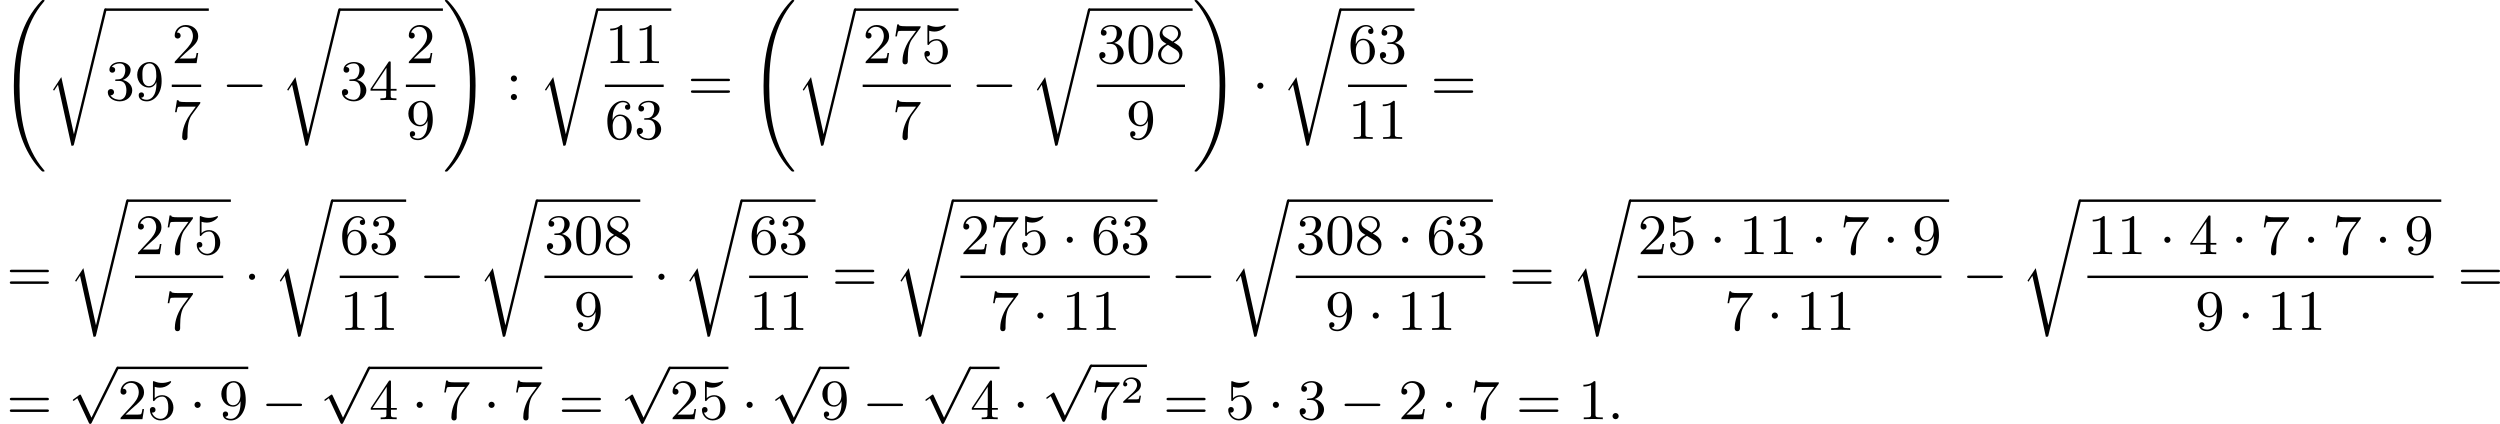 <?xml version='1.0' encoding='UTF-8'?>
<!-- This file was generated by dvisvgm 2.13.3 -->
<svg version='1.1' xmlns='http://www.w3.org/2000/svg' xmlns:xlink='http://www.w3.org/1999/xlink' width='783.655pt' height='132.873pt' viewBox='133.594 239.776 783.655 132.873'>
<defs>
<path id='g2-58' d='M1.757-.484C1.757-.744 1.551-.968 1.273-.968S.789-.744 .789-.484S.995 0 1.273 0S1.757-.224 1.757-.484Z'/>
<path id='g1-0' d='M6.052-2.053C6.214-2.053 6.384-2.053 6.384-2.251C6.384-2.439 6.205-2.439 6.052-2.439H1.103C.95-2.439 .771-2.439 .771-2.251C.771-2.053 .941-2.053 1.103-2.053H6.052Z'/>
<path id='g1-1' d='M1.757-2.251C1.757-2.511 1.551-2.735 1.273-2.735S.789-2.511 .789-2.251S.995-1.766 1.273-1.766S1.757-1.991 1.757-2.251Z'/>
<path id='g1-112' d='M3.587 7.621L1.955 4.133C1.892 3.999 1.856 3.99 1.811 3.99S1.748 4.008 1.677 4.062L.78 4.716C.699 4.77 .664 4.806 .664 4.869C.664 4.905 .69 4.976 .771 4.976C.825 4.976 .879 4.932 1.076 4.779C1.157 4.725 1.273 4.636 1.372 4.564L3.183 8.437C3.255 8.59 3.3 8.59 3.38 8.59C3.515 8.59 3.551 8.554 3.622 8.41L7.801-.009C7.828-.063 7.864-.134 7.864-.188C7.864-.305 7.774-.386 7.675-.386C7.595-.386 7.532-.35 7.451-.188L3.587 7.621Z'/>
<path id='g3-50' d='M3.216-1.118H2.995C2.983-1.034 2.923-.64 2.833-.574C2.792-.538 2.307-.538 2.224-.538H1.106L1.871-1.16C2.074-1.321 2.606-1.704 2.792-1.883C2.971-2.062 3.216-2.367 3.216-2.792C3.216-3.539 2.54-3.975 1.739-3.975C.968-3.975 .43-3.467 .43-2.905C.43-2.6 .687-2.564 .753-2.564C.903-2.564 1.076-2.672 1.076-2.887C1.076-3.019 .998-3.21 .735-3.21C.873-3.515 1.237-3.742 1.65-3.742C2.277-3.742 2.612-3.276 2.612-2.792C2.612-2.367 2.331-1.931 1.913-1.548L.496-.251C.436-.191 .43-.185 .43 0H3.031L3.216-1.118Z'/>
<path id='g0-32' d='M6.985 26.415C6.985 26.388 6.985 26.37 6.868 26.236C3.856 22.748 3.058 17.96 3.058 13.073C3.058 8.24 3.82 3.434 6.877-.108C6.985-.233 6.985-.251 6.985-.278C6.985-.377 6.895-.377 6.779-.377C6.644-.377 6.635-.368 6.608-.35C6.563-.323 6.276-.027 5.945 .359C2.986 3.838 2.17 8.599 2.17 13.064C2.17 16.122 2.537 19.896 4.241 23.214C5.192 25.07 6.33 26.227 6.474 26.37C6.617 26.505 6.626 26.514 6.779 26.514C6.895 26.514 6.985 26.514 6.985 26.415Z'/>
<path id='g0-33' d='M5.12 13.073C5.12 10.015 4.752 6.241 3.049 2.923C2.098 1.067 .959-.09 .816-.233C.672-.368 .664-.377 .511-.377C.395-.377 .305-.377 .305-.278C.305-.242 .305-.224 .421-.108C3.856 3.811 4.232 9.549 4.232 13.064C4.232 17.915 3.461 22.712 .412 26.245C.305 26.37 .305 26.388 .305 26.415C.305 26.514 .395 26.514 .511 26.514C.646 26.514 .655 26.505 .681 26.487C.726 26.46 1.013 26.164 1.345 25.778C4.304 22.299 5.12 17.538 5.12 13.073Z'/>
<path id='g0-114' d='M4.295 19.323H4.286L2.313 10.383L1.022 12.356L1.175 12.517L1.793 11.576L3.9 21.143C4.214 21.143 4.241 21.143 4.304 20.901L9.37-.009C9.406-.134 9.406-.152 9.406-.188C9.406-.305 9.316-.386 9.217-.386C9.065-.386 9.029-.251 9.002-.134L4.295 19.323Z'/>
<path id='g5-48' d='M4.241-2.869C4.241-3.47 4.214-4.241 3.9-4.914C3.506-5.756 2.824-5.972 2.304-5.972C1.766-5.972 1.085-5.756 .69-4.896C.403-4.277 .359-3.551 .359-2.869C.359-2.286 .377-1.417 .762-.708C1.184 .054 1.883 .197 2.295 .197C2.878 .197 3.542-.054 3.918-.879C4.187-1.479 4.241-2.152 4.241-2.869ZM2.304-.027C2.035-.027 1.39-.152 1.219-1.166C1.13-1.695 1.13-2.466 1.13-2.977C1.13-3.587 1.13-4.295 1.237-4.788C1.417-5.586 1.991-5.747 2.295-5.747C2.636-5.747 3.201-5.568 3.371-4.734C3.47-4.241 3.47-3.542 3.47-2.977C3.47-2.421 3.47-1.668 3.38-1.139C3.192-.117 2.529-.027 2.304-.027Z'/>
<path id='g5-49' d='M2.726-5.73C2.726-5.954 2.717-5.972 2.493-5.972C1.937-5.398 1.112-5.398 .834-5.398V-5.12C1.004-5.12 1.551-5.12 2.035-5.353V-.717C2.035-.386 2.008-.278 1.175-.278H.888V0C1.21-.027 2.008-.027 2.376-.027S3.551-.027 3.873 0V-.278H3.587C2.753-.278 2.726-.386 2.726-.717V-5.73Z'/>
<path id='g5-50' d='M4.142-1.587H3.891C3.873-1.47 3.802-.941 3.685-.798C3.631-.717 3.013-.717 2.833-.717H1.237L2.125-1.56C3.596-2.833 4.142-3.309 4.142-4.223C4.142-5.254 3.291-5.972 2.188-5.972C1.157-5.972 .457-5.156 .457-4.34C.457-3.891 .843-3.847 .924-3.847C1.121-3.847 1.39-3.99 1.39-4.313C1.39-4.582 1.201-4.779 .924-4.779C.879-4.779 .852-4.779 .816-4.77C1.031-5.407 1.605-5.694 2.089-5.694C3.004-5.694 3.318-4.842 3.318-4.223C3.318-3.309 2.627-2.564 2.197-2.098L.556-.323C.457-.224 .457-.206 .457 0H3.891L4.142-1.587Z'/>
<path id='g5-51' d='M2.735-3.156C3.569-3.47 3.963-4.125 3.963-4.743C3.963-5.434 3.201-5.972 2.268-5.972S.637-5.443 .637-4.761C.637-4.465 .834-4.295 1.094-4.295S1.542-4.483 1.542-4.743C1.542-5.057 1.327-5.192 1.022-5.192C1.255-5.568 1.802-5.747 2.242-5.747C2.986-5.747 3.129-5.156 3.129-4.734C3.129-4.465 3.075-4.035 2.851-3.694C2.573-3.291 2.26-3.273 2-3.255C1.775-3.237 1.757-3.237 1.686-3.237C1.605-3.228 1.533-3.219 1.533-3.12C1.533-3.004 1.605-3.004 1.757-3.004H2.179C2.959-3.004 3.3-2.376 3.3-1.524C3.3-.377 2.69-.054 2.233-.054C2.062-.054 1.193-.099 .789-.762C1.112-.717 1.363-.941 1.363-1.246C1.363-1.542 1.139-1.731 .879-1.731C.655-1.731 .386-1.596 .386-1.219C.386-.421 1.219 .197 2.26 .197C3.38 .197 4.214-.61 4.214-1.524C4.214-2.304 3.596-2.968 2.735-3.156Z'/>
<path id='g5-52' d='M.26-1.757V-1.479H2.708V-.708C2.708-.377 2.681-.278 2.008-.278H1.811V0C2.376-.027 3.004-.027 3.067-.027C3.111-.027 3.757-.027 4.322 0V-.278H4.125C3.452-.278 3.425-.377 3.425-.708V-1.479H4.34V-1.757H3.425V-5.828C3.425-6.007 3.425-6.07 3.255-6.07C3.147-6.07 3.138-6.061 3.058-5.936L.26-1.757ZM.547-1.757L2.762-5.075V-1.757H.547Z'/>
<path id='g5-53' d='M.933-3.093C.933-2.932 .933-2.833 1.058-2.833C1.13-2.833 1.157-2.869 1.21-2.95C1.479-3.327 1.91-3.542 2.376-3.542C3.335-3.542 3.335-2.161 3.335-1.838C3.335-1.56 3.335-1.004 3.084-.601C2.842-.224 2.466-.054 2.116-.054C1.587-.054 .986-.386 .771-1.049C.78-1.049 .834-1.031 .897-1.031C1.076-1.031 1.336-1.148 1.336-1.47C1.336-1.748 1.139-1.91 .897-1.91C.708-1.91 .457-1.802 .457-1.444C.457-.628 1.139 .197 2.134 .197C3.219 .197 4.142-.681 4.142-1.793C4.142-2.878 3.371-3.766 2.394-3.766C1.964-3.766 1.524-3.622 1.21-3.3V-5.066C1.479-4.985 1.757-4.94 2.035-4.94C3.138-4.94 3.784-5.738 3.784-5.855C3.784-5.936 3.73-5.972 3.685-5.972C3.667-5.972 3.649-5.972 3.569-5.927C3.147-5.756 2.735-5.685 2.358-5.685C1.973-5.685 1.569-5.756 1.157-5.927C1.067-5.972 1.049-5.972 1.04-5.972C.933-5.972 .933-5.882 .933-5.73V-3.093Z'/>
<path id='g5-54' d='M1.201-2.968C1.201-3.882 1.3-4.394 1.542-4.86C1.722-5.227 2.161-5.747 2.824-5.747C3.004-5.747 3.416-5.712 3.622-5.389C3.291-5.389 3.147-5.218 3.147-4.976C3.147-4.743 3.309-4.564 3.56-4.564S3.981-4.725 3.981-4.994C3.981-5.496 3.622-5.972 2.806-5.972C1.65-5.972 .386-4.833 .386-2.833C.386-.403 1.479 .197 2.322 .197C3.318 .197 4.214-.637 4.214-1.82C4.214-2.959 3.389-3.82 2.376-3.82C1.838-3.82 1.453-3.506 1.201-2.968ZM2.313-.054C1.802-.054 1.506-.475 1.399-.735C1.228-1.139 1.219-1.883 1.219-2.026C1.219-2.627 1.497-3.596 2.358-3.596C2.502-3.596 2.941-3.596 3.228-3.04C3.398-2.699 3.398-2.26 3.398-1.829S3.398-.959 3.228-.628C2.95-.117 2.555-.054 2.313-.054Z'/>
<path id='g5-55' d='M4.394-5.469C4.474-5.568 4.474-5.586 4.474-5.774H2.242C1.112-5.774 1.085-5.891 1.058-6.061H.807L.511-4.187H.762C.798-4.394 .87-4.896 .986-5.003C1.049-5.057 1.757-5.057 1.883-5.057H3.766L2.905-3.882C1.739-2.277 1.632-.816 1.632-.305C1.632-.206 1.632 .197 2.044 .197C2.466 .197 2.466-.197 2.466-.314V-.753C2.466-2.071 2.663-3.111 3.138-3.757L4.394-5.469Z'/>
<path id='g5-56' d='M1.542-4.071C1.273-4.241 1.067-4.483 1.067-4.815C1.067-5.398 1.695-5.747 2.286-5.747C2.977-5.747 3.533-5.263 3.533-4.636S2.995-3.596 2.636-3.389L1.542-4.071ZM2.86-3.246C3.309-3.461 3.963-3.909 3.963-4.636C3.963-5.478 3.12-5.972 2.313-5.972C1.372-5.972 .637-5.299 .637-4.474C.637-4.133 .762-3.811 .977-3.551C1.13-3.38 1.184-3.344 1.704-3.013C.915-2.636 .386-2.089 .386-1.354C.386-.403 1.327 .197 2.295 .197C3.335 .197 4.214-.538 4.214-1.506C4.214-2.376 3.551-2.806 3.327-2.95C3.228-3.022 2.968-3.183 2.86-3.246ZM1.946-2.86L3.075-2.161C3.282-2.026 3.73-1.739 3.73-1.193C3.73-.484 3.013-.054 2.304-.054C1.524-.054 .87-.61 .87-1.354C.87-2 1.318-2.537 1.946-2.86Z'/>
<path id='g5-57' d='M3.398-2.824V-2.627C3.398-.439 2.403-.054 1.892-.054C1.686-.054 1.228-.09 .995-.386H1.031C1.103-.368 1.453-.439 1.453-.798C1.453-1.031 1.291-1.21 1.04-1.21S.619-1.049 .619-.78C.619-.188 1.094 .197 1.901 .197C3.058 .197 4.214-.986 4.214-2.95C4.214-5.38 3.138-5.972 2.331-5.972C1.3-5.972 .386-5.138 .386-3.963C.386-2.824 1.21-1.964 2.224-1.964C2.878-1.964 3.237-2.439 3.398-2.824ZM2.242-2.188C2.098-2.188 1.659-2.188 1.372-2.744C1.201-3.084 1.201-3.524 1.201-3.954S1.201-4.833 1.39-5.174C1.659-5.631 2.008-5.747 2.331-5.747C2.941-5.747 3.183-5.129 3.219-5.039C3.344-4.707 3.38-4.16 3.38-3.775C3.38-3.12 3.084-2.188 2.242-2.188Z'/>
<path id='g5-58' d='M1.757-3.38C1.757-3.649 1.542-3.865 1.273-3.865S.789-3.649 .789-3.38C.789-3.12 1.004-2.896 1.273-2.896S1.757-3.12 1.757-3.38ZM1.757-.484C1.757-.744 1.542-.968 1.273-.968S.789-.744 .789-.484C.789-.215 1.004 0 1.273 0S1.757-.215 1.757-.484Z'/>
<path id='g5-61' d='M6.348-2.968C6.474-2.968 6.644-2.968 6.644-3.156C6.644-3.353 6.447-3.353 6.312-3.353H.843C.708-3.353 .511-3.353 .511-3.156C.511-2.968 .69-2.968 .807-2.968H6.348ZM6.312-1.139C6.447-1.139 6.644-1.139 6.644-1.336C6.644-1.524 6.474-1.524 6.348-1.524H.807C.69-1.524 .511-1.524 .511-1.336C.511-1.139 .708-1.139 .843-1.139H6.312Z'/>
</defs>
<g id='page1' transform='matrix(2 0 0 2 0 0)'>
<use x='66.797' y='120.265' xlink:href='#g0-32'/>
<use x='74.093' y='121.587' xlink:href='#g0-114'/>
<rect x='83.308' y='121.208' height='.379' width='16.214'/>
<use x='83.308' y='135.577' xlink:href='#g5-51'/>
<use x='87.916' y='135.577' xlink:href='#g5-57'/>
<use x='93.719' y='129.778' xlink:href='#g5-50'/>
<rect x='93.719' y='133.146' height='.379' width='4.608'/>
<use x='93.719' y='141.658' xlink:href='#g5-55'/>
<use x='101.57' y='135.577' xlink:href='#g1-0'/>
<use x='110.785' y='121.587' xlink:href='#g0-114'/>
<rect x='120.001' y='121.208' height='.379' width='16.214'/>
<use x='120.001' y='135.577' xlink:href='#g5-51'/>
<use x='124.608' y='135.577' xlink:href='#g5-52'/>
<use x='130.412' y='129.778' xlink:href='#g5-50'/>
<rect x='130.412' y='133.146' height='.379' width='4.608'/>
<use x='130.412' y='141.658' xlink:href='#g5-57'/>
<use x='136.215' y='120.265' xlink:href='#g0-33'/>
<use x='146.07' y='135.577' xlink:href='#g5-58'/>
<use x='151.19' y='121.587' xlink:href='#g0-114'/>
<rect x='160.405' y='121.208' height='.379' width='11.606'/>
<use x='161.601' y='129.778' xlink:href='#g5-49'/>
<use x='166.208' y='129.778' xlink:href='#g5-49'/>
<rect x='161.601' y='133.146' height='.379' width='9.215'/>
<use x='161.601' y='141.658' xlink:href='#g5-54'/>
<use x='166.208' y='141.658' xlink:href='#g5-51'/>
<use x='174.571' y='135.577' xlink:href='#g5-61'/>
<use x='184.299' y='120.265' xlink:href='#g0-32'/>
<use x='191.594' y='121.587' xlink:href='#g0-114'/>
<rect x='200.81' y='121.208' height='.379' width='16.214'/>
<use x='202.005' y='129.778' xlink:href='#g5-50'/>
<use x='206.613' y='129.778' xlink:href='#g5-55'/>
<use x='211.22' y='129.778' xlink:href='#g5-53'/>
<rect x='202.005' y='133.146' height='.379' width='13.823'/>
<use x='206.613' y='141.658' xlink:href='#g5-55'/>
<use x='219.072' y='135.577' xlink:href='#g1-0'/>
<use x='228.287' y='121.587' xlink:href='#g0-114'/>
<rect x='237.502' y='121.208' height='.379' width='16.214'/>
<use x='238.698' y='129.778' xlink:href='#g5-51'/>
<use x='243.306' y='129.778' xlink:href='#g5-48'/>
<use x='247.913' y='129.778' xlink:href='#g5-56'/>
<rect x='238.698' y='133.146' height='.379' width='13.823'/>
<use x='243.306' y='141.658' xlink:href='#g5-57'/>
<use x='253.716' y='120.265' xlink:href='#g0-33'/>
<use x='263.06' y='135.577' xlink:href='#g1-1'/>
<use x='267.667' y='121.587' xlink:href='#g0-114'/>
<rect x='276.883' y='121.208' height='.379' width='11.606'/>
<use x='278.078' y='129.778' xlink:href='#g5-54'/>
<use x='282.686' y='129.778' xlink:href='#g5-51'/>
<rect x='278.078' y='133.146' height='.379' width='9.215'/>
<use x='278.078' y='141.658' xlink:href='#g5-49'/>
<use x='282.686' y='141.658' xlink:href='#g5-49'/>
<use x='291.049' y='135.577' xlink:href='#g5-61'/>
<use x='67.821' y='165.518' xlink:href='#g5-61'/>
<use x='77.548' y='151.528' xlink:href='#g0-114'/>
<rect x='86.764' y='151.149' height='.379' width='16.214'/>
<use x='87.959' y='159.719' xlink:href='#g5-50'/>
<use x='92.567' y='159.719' xlink:href='#g5-55'/>
<use x='97.175' y='159.719' xlink:href='#g5-53'/>
<rect x='87.959' y='163.087' height='.379' width='13.823'/>
<use x='92.567' y='171.599' xlink:href='#g5-55'/>
<use x='105.026' y='165.518' xlink:href='#g1-1'/>
<use x='109.633' y='151.528' xlink:href='#g0-114'/>
<rect x='118.849' y='151.149' height='.379' width='11.606'/>
<use x='120.044' y='159.719' xlink:href='#g5-54'/>
<use x='124.652' y='159.719' xlink:href='#g5-51'/>
<rect x='120.044' y='163.087' height='.379' width='9.215'/>
<use x='120.044' y='171.599' xlink:href='#g5-49'/>
<use x='124.652' y='171.599' xlink:href='#g5-49'/>
<use x='132.503' y='165.518' xlink:href='#g1-0'/>
<use x='141.718' y='151.528' xlink:href='#g0-114'/>
<rect x='150.934' y='151.149' height='.379' width='16.214'/>
<use x='152.129' y='159.719' xlink:href='#g5-51'/>
<use x='156.737' y='159.719' xlink:href='#g5-48'/>
<use x='161.345' y='159.719' xlink:href='#g5-56'/>
<rect x='152.129' y='163.087' height='.379' width='13.823'/>
<use x='156.737' y='171.599' xlink:href='#g5-57'/>
<use x='169.196' y='165.518' xlink:href='#g1-1'/>
<use x='173.803' y='151.528' xlink:href='#g0-114'/>
<rect x='183.019' y='151.149' height='.379' width='11.606'/>
<use x='184.214' y='159.719' xlink:href='#g5-54'/>
<use x='188.822' y='159.719' xlink:href='#g5-51'/>
<rect x='184.214' y='163.087' height='.379' width='9.215'/>
<use x='184.214' y='171.599' xlink:href='#g5-49'/>
<use x='188.822' y='171.599' xlink:href='#g5-49'/>
<use x='197.185' y='165.518' xlink:href='#g5-61'/>
<use x='206.912' y='151.528' xlink:href='#g0-114'/>
<rect x='216.128' y='151.149' height='.379' width='32.085'/>
<use x='217.323' y='159.719' xlink:href='#g5-50'/>
<use x='221.931' y='159.719' xlink:href='#g5-55'/>
<use x='226.539' y='159.719' xlink:href='#g5-53'/>
<use x='233.194' y='159.719' xlink:href='#g1-1'/>
<use x='237.802' y='159.719' xlink:href='#g5-54'/>
<use x='242.41' y='159.719' xlink:href='#g5-51'/>
<rect x='217.323' y='163.087' height='.379' width='29.694'/>
<use x='221.931' y='171.599' xlink:href='#g5-55'/>
<use x='228.587' y='171.599' xlink:href='#g1-1'/>
<use x='233.194' y='171.599' xlink:href='#g5-49'/>
<use x='237.802' y='171.599' xlink:href='#g5-49'/>
<use x='250.261' y='165.518' xlink:href='#g1-0'/>
<use x='259.476' y='151.528' xlink:href='#g0-114'/>
<rect x='268.691' y='151.149' height='.379' width='32.085'/>
<use x='269.887' y='159.719' xlink:href='#g5-51'/>
<use x='274.495' y='159.719' xlink:href='#g5-48'/>
<use x='279.102' y='159.719' xlink:href='#g5-56'/>
<use x='285.758' y='159.719' xlink:href='#g1-1'/>
<use x='290.366' y='159.719' xlink:href='#g5-54'/>
<use x='294.973' y='159.719' xlink:href='#g5-51'/>
<rect x='269.887' y='163.087' height='.379' width='29.694'/>
<use x='274.495' y='171.599' xlink:href='#g5-57'/>
<use x='281.15' y='171.599' xlink:href='#g1-1'/>
<use x='285.758' y='171.599' xlink:href='#g5-49'/>
<use x='290.366' y='171.599' xlink:href='#g5-49'/>
<use x='303.336' y='165.518' xlink:href='#g5-61'/>
<use x='313.064' y='151.528' xlink:href='#g0-114'/>
<rect x='322.279' y='151.149' height='.379' width='50.004'/>
<use x='323.475' y='159.719' xlink:href='#g5-50'/>
<use x='328.082' y='159.719' xlink:href='#g5-53'/>
<use x='334.738' y='159.719' xlink:href='#g1-1'/>
<use x='339.346' y='159.719' xlink:href='#g5-49'/>
<use x='343.953' y='159.719' xlink:href='#g5-49'/>
<use x='350.609' y='159.719' xlink:href='#g1-1'/>
<use x='355.216' y='159.719' xlink:href='#g5-55'/>
<use x='361.872' y='159.719' xlink:href='#g1-1'/>
<use x='366.48' y='159.719' xlink:href='#g5-57'/>
<rect x='323.475' y='163.087' height='.379' width='47.613'/>
<use x='337.042' y='171.599' xlink:href='#g5-55'/>
<use x='343.697' y='171.599' xlink:href='#g1-1'/>
<use x='348.305' y='171.599' xlink:href='#g5-49'/>
<use x='352.913' y='171.599' xlink:href='#g5-49'/>
<use x='374.331' y='165.518' xlink:href='#g1-0'/>
<use x='383.546' y='151.528' xlink:href='#g0-114'/>
<rect x='392.762' y='151.149' height='.379' width='56.659'/>
<use x='393.957' y='159.719' xlink:href='#g5-49'/>
<use x='398.565' y='159.719' xlink:href='#g5-49'/>
<use x='405.22' y='159.719' xlink:href='#g1-1'/>
<use x='409.828' y='159.719' xlink:href='#g5-52'/>
<use x='416.484' y='159.719' xlink:href='#g1-1'/>
<use x='421.091' y='159.719' xlink:href='#g5-55'/>
<use x='427.747' y='159.719' xlink:href='#g1-1'/>
<use x='432.354' y='159.719' xlink:href='#g5-55'/>
<use x='439.01' y='159.719' xlink:href='#g1-1'/>
<use x='443.618' y='159.719' xlink:href='#g5-57'/>
<rect x='393.957' y='163.087' height='.379' width='54.268'/>
<use x='410.852' y='171.599' xlink:href='#g5-57'/>
<use x='417.507' y='171.599' xlink:href='#g1-1'/>
<use x='422.115' y='171.599' xlink:href='#g5-49'/>
<use x='426.723' y='171.599' xlink:href='#g5-49'/>
<use x='451.981' y='165.518' xlink:href='#g5-61'/>
<use x='67.821' y='185.589' xlink:href='#g5-61'/>
<use x='77.548' y='177.734' xlink:href='#g1-112'/>
<rect x='85.228' y='177.356' height='.379' width='20.479'/>
<use x='85.228' y='185.589' xlink:href='#g5-50'/>
<use x='89.836' y='185.589' xlink:href='#g5-53'/>
<use x='96.491' y='185.589' xlink:href='#g1-1'/>
<use x='101.099' y='185.589' xlink:href='#g5-57'/>
<use x='107.754' y='185.589' xlink:href='#g1-0'/>
<use x='116.97' y='177.734' xlink:href='#g1-112'/>
<rect x='124.649' y='177.356' height='.379' width='27.134'/>
<use x='124.649' y='185.589' xlink:href='#g5-52'/>
<use x='131.305' y='185.589' xlink:href='#g1-1'/>
<use x='135.912' y='185.589' xlink:href='#g5-55'/>
<use x='142.568' y='185.589' xlink:href='#g1-1'/>
<use x='147.176' y='185.589' xlink:href='#g5-55'/>
<use x='154.343' y='185.589' xlink:href='#g5-61'/>
<use x='164.071' y='177.734' xlink:href='#g1-112'/>
<rect x='171.75' y='177.356' height='.379' width='9.215'/>
<use x='171.75' y='185.589' xlink:href='#g5-50'/>
<use x='176.358' y='185.589' xlink:href='#g5-53'/>
<use x='183.013' y='185.589' xlink:href='#g1-1'/>
<use x='187.621' y='177.734' xlink:href='#g1-112'/>
<rect x='195.3' y='177.356' height='.379' width='4.608'/>
<use x='195.3' y='185.589' xlink:href='#g5-57'/>
<use x='201.956' y='185.589' xlink:href='#g1-0'/>
<use x='211.171' y='177.734' xlink:href='#g1-112'/>
<rect x='218.851' y='177.356' height='.379' width='4.608'/>
<use x='218.851' y='185.589' xlink:href='#g5-52'/>
<use x='225.506' y='185.589' xlink:href='#g1-1'/>
<use x='230.114' y='177.411' xlink:href='#g1-112'/>
<rect x='237.794' y='177.032' height='.379' width='8.759'/>
<use x='237.794' y='185.589' xlink:href='#g5-55'/>
<use x='242.401' y='183.016' xlink:href='#g3-50'/>
<use x='249.112' y='185.589' xlink:href='#g5-61'/>
<use x='258.84' y='185.589' xlink:href='#g5-53'/>
<use x='265.495' y='185.589' xlink:href='#g1-1'/>
<use x='270.103' y='185.589' xlink:href='#g5-51'/>
<use x='276.758' y='185.589' xlink:href='#g1-0'/>
<use x='285.974' y='185.589' xlink:href='#g5-50'/>
<use x='292.629' y='185.589' xlink:href='#g1-1'/>
<use x='297.237' y='185.589' xlink:href='#g5-55'/>
<use x='304.404' y='185.589' xlink:href='#g5-61'/>
<use x='314.132' y='185.589' xlink:href='#g5-49'/>
<use x='318.74' y='185.589' xlink:href='#g2-58'/>
</g>
</svg>